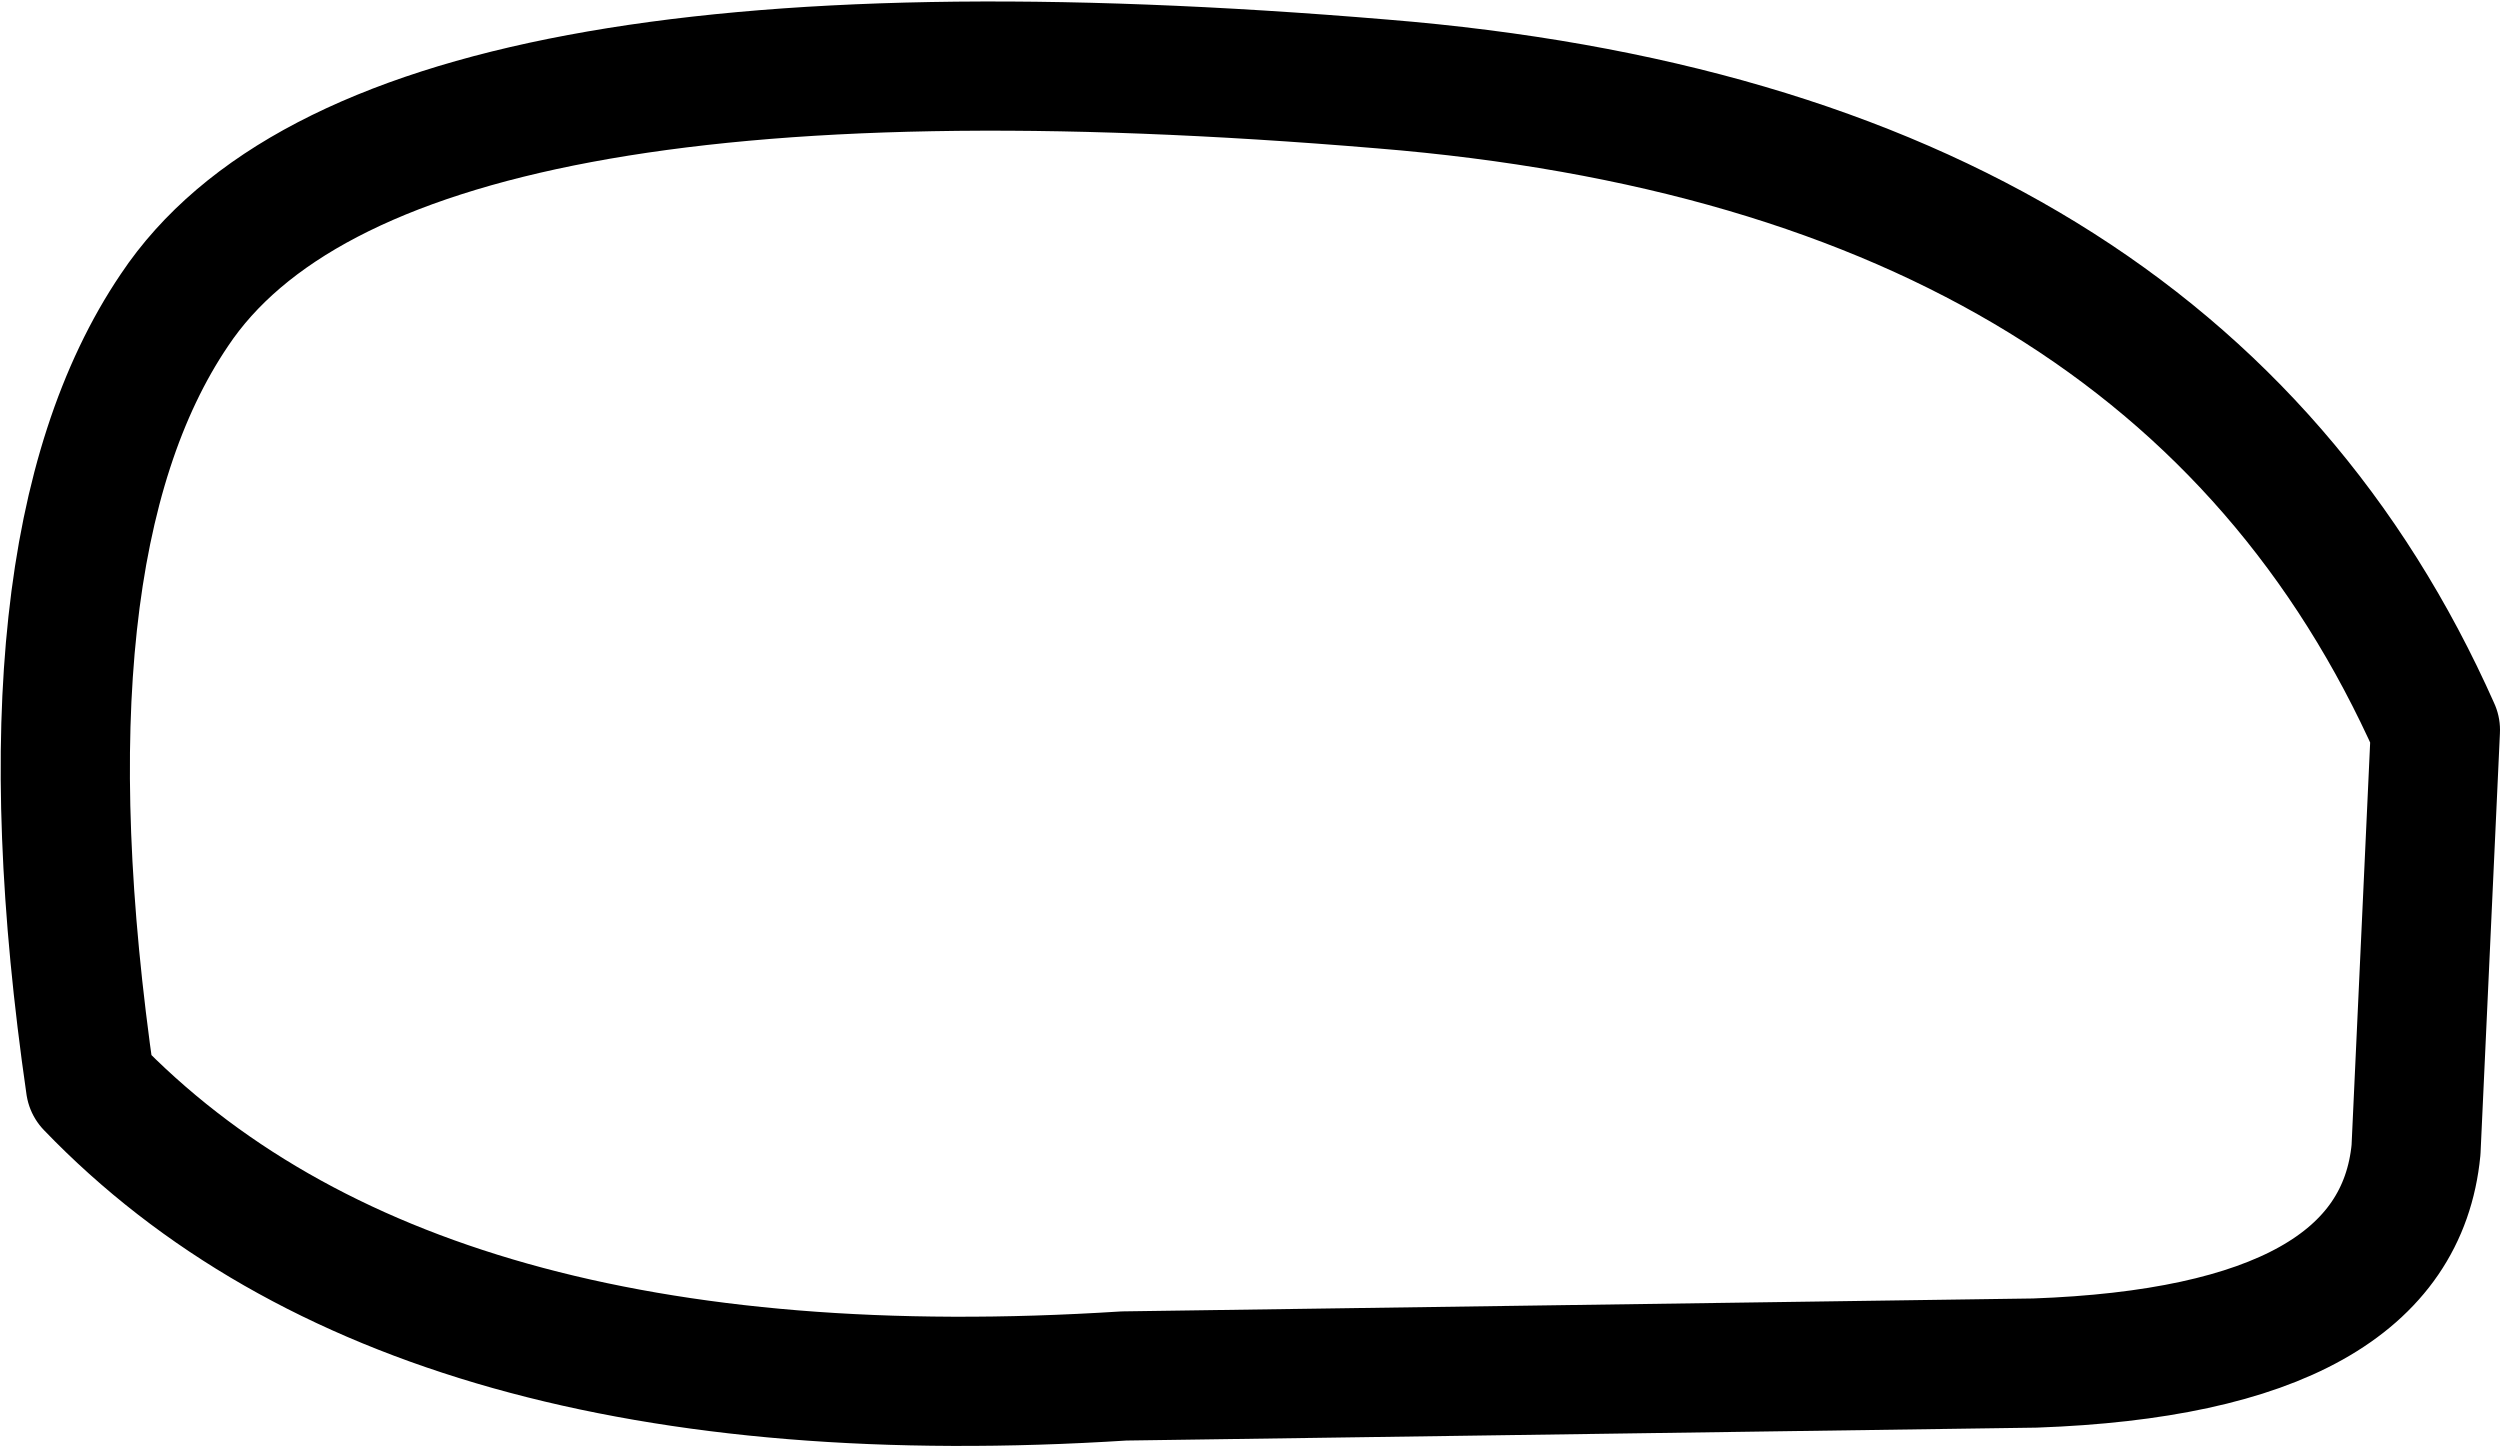 <?xml version="1.0" encoding="UTF-8" standalone="no"?>
<svg xmlns:xlink="http://www.w3.org/1999/xlink" height="11.2px" width="19.35px" xmlns="http://www.w3.org/2000/svg">
  <g transform="matrix(1.0, 0.0, 0.0, 1.0, 9.7, 5.6)">
    <path d="M6.05 4.95 Q8.85 4.85 9.0 3.3 L9.15 0.05 Q7.15 -4.45 1.0 -4.95 -6.75 -5.6 -8.35 -3.2 -9.6 -1.35 -9.0 2.8 -6.5 5.4 -1.0 5.05 L6.05 4.95 Z" fill="none" stroke="#000000" stroke-linecap="round" stroke-linejoin="round" stroke-width="1.0"/>
  </g>
</svg>
